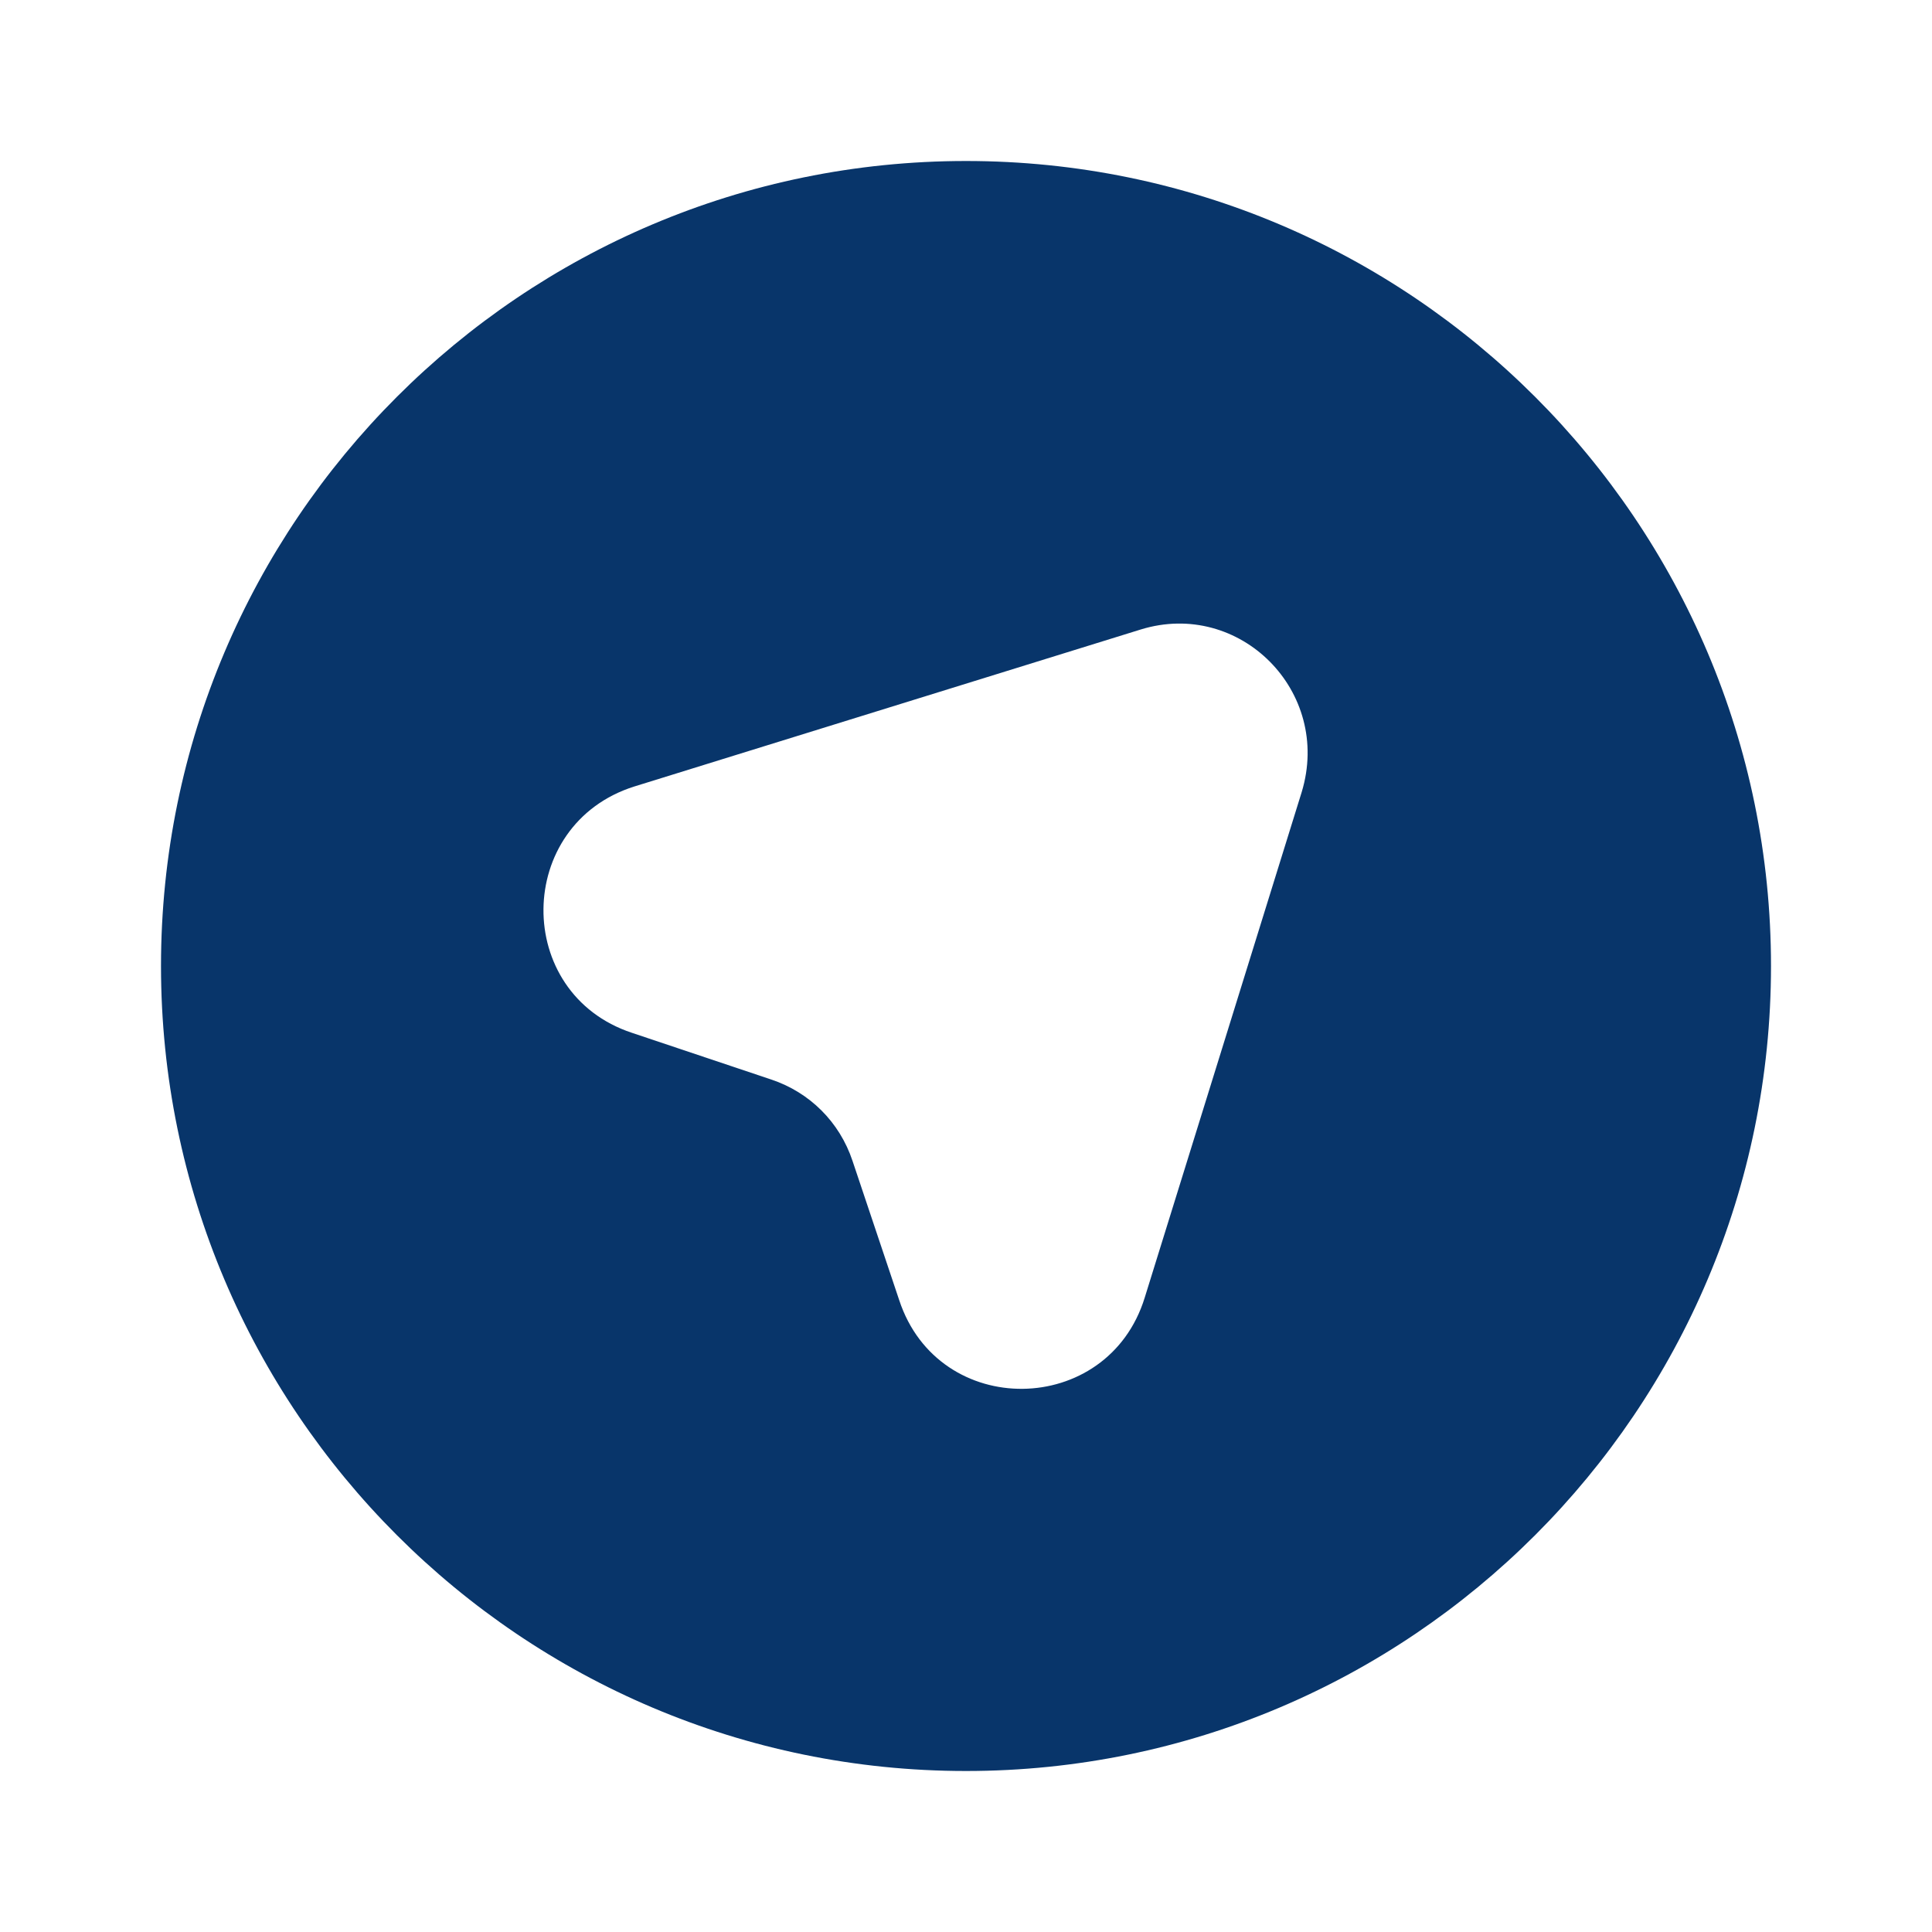 <?xml version="1.0" encoding="UTF-8"?> <svg xmlns="http://www.w3.org/2000/svg" width="24" height="24" viewBox="0 0 24 24" fill="none"><path d="M12 2C17.52 2 22 6.48 22 12C22 17.52 17.52 22 12 22C6.48 22 2 17.52 2 12C2 6.48 6.48 2 12 2ZM7.85 12.83L9.58 13.41C10.06 13.57 10.43 13.94 10.59 14.42L11.17 16.15C11.66 17.64 13.76 17.61 14.22 16.12L16.17 9.84C16.55 8.59 15.4 7.44 14.17 7.82L7.88 9.77C6.39 10.24 6.37 12.34 7.85 12.83Z" fill="#08356A"></path></svg> 